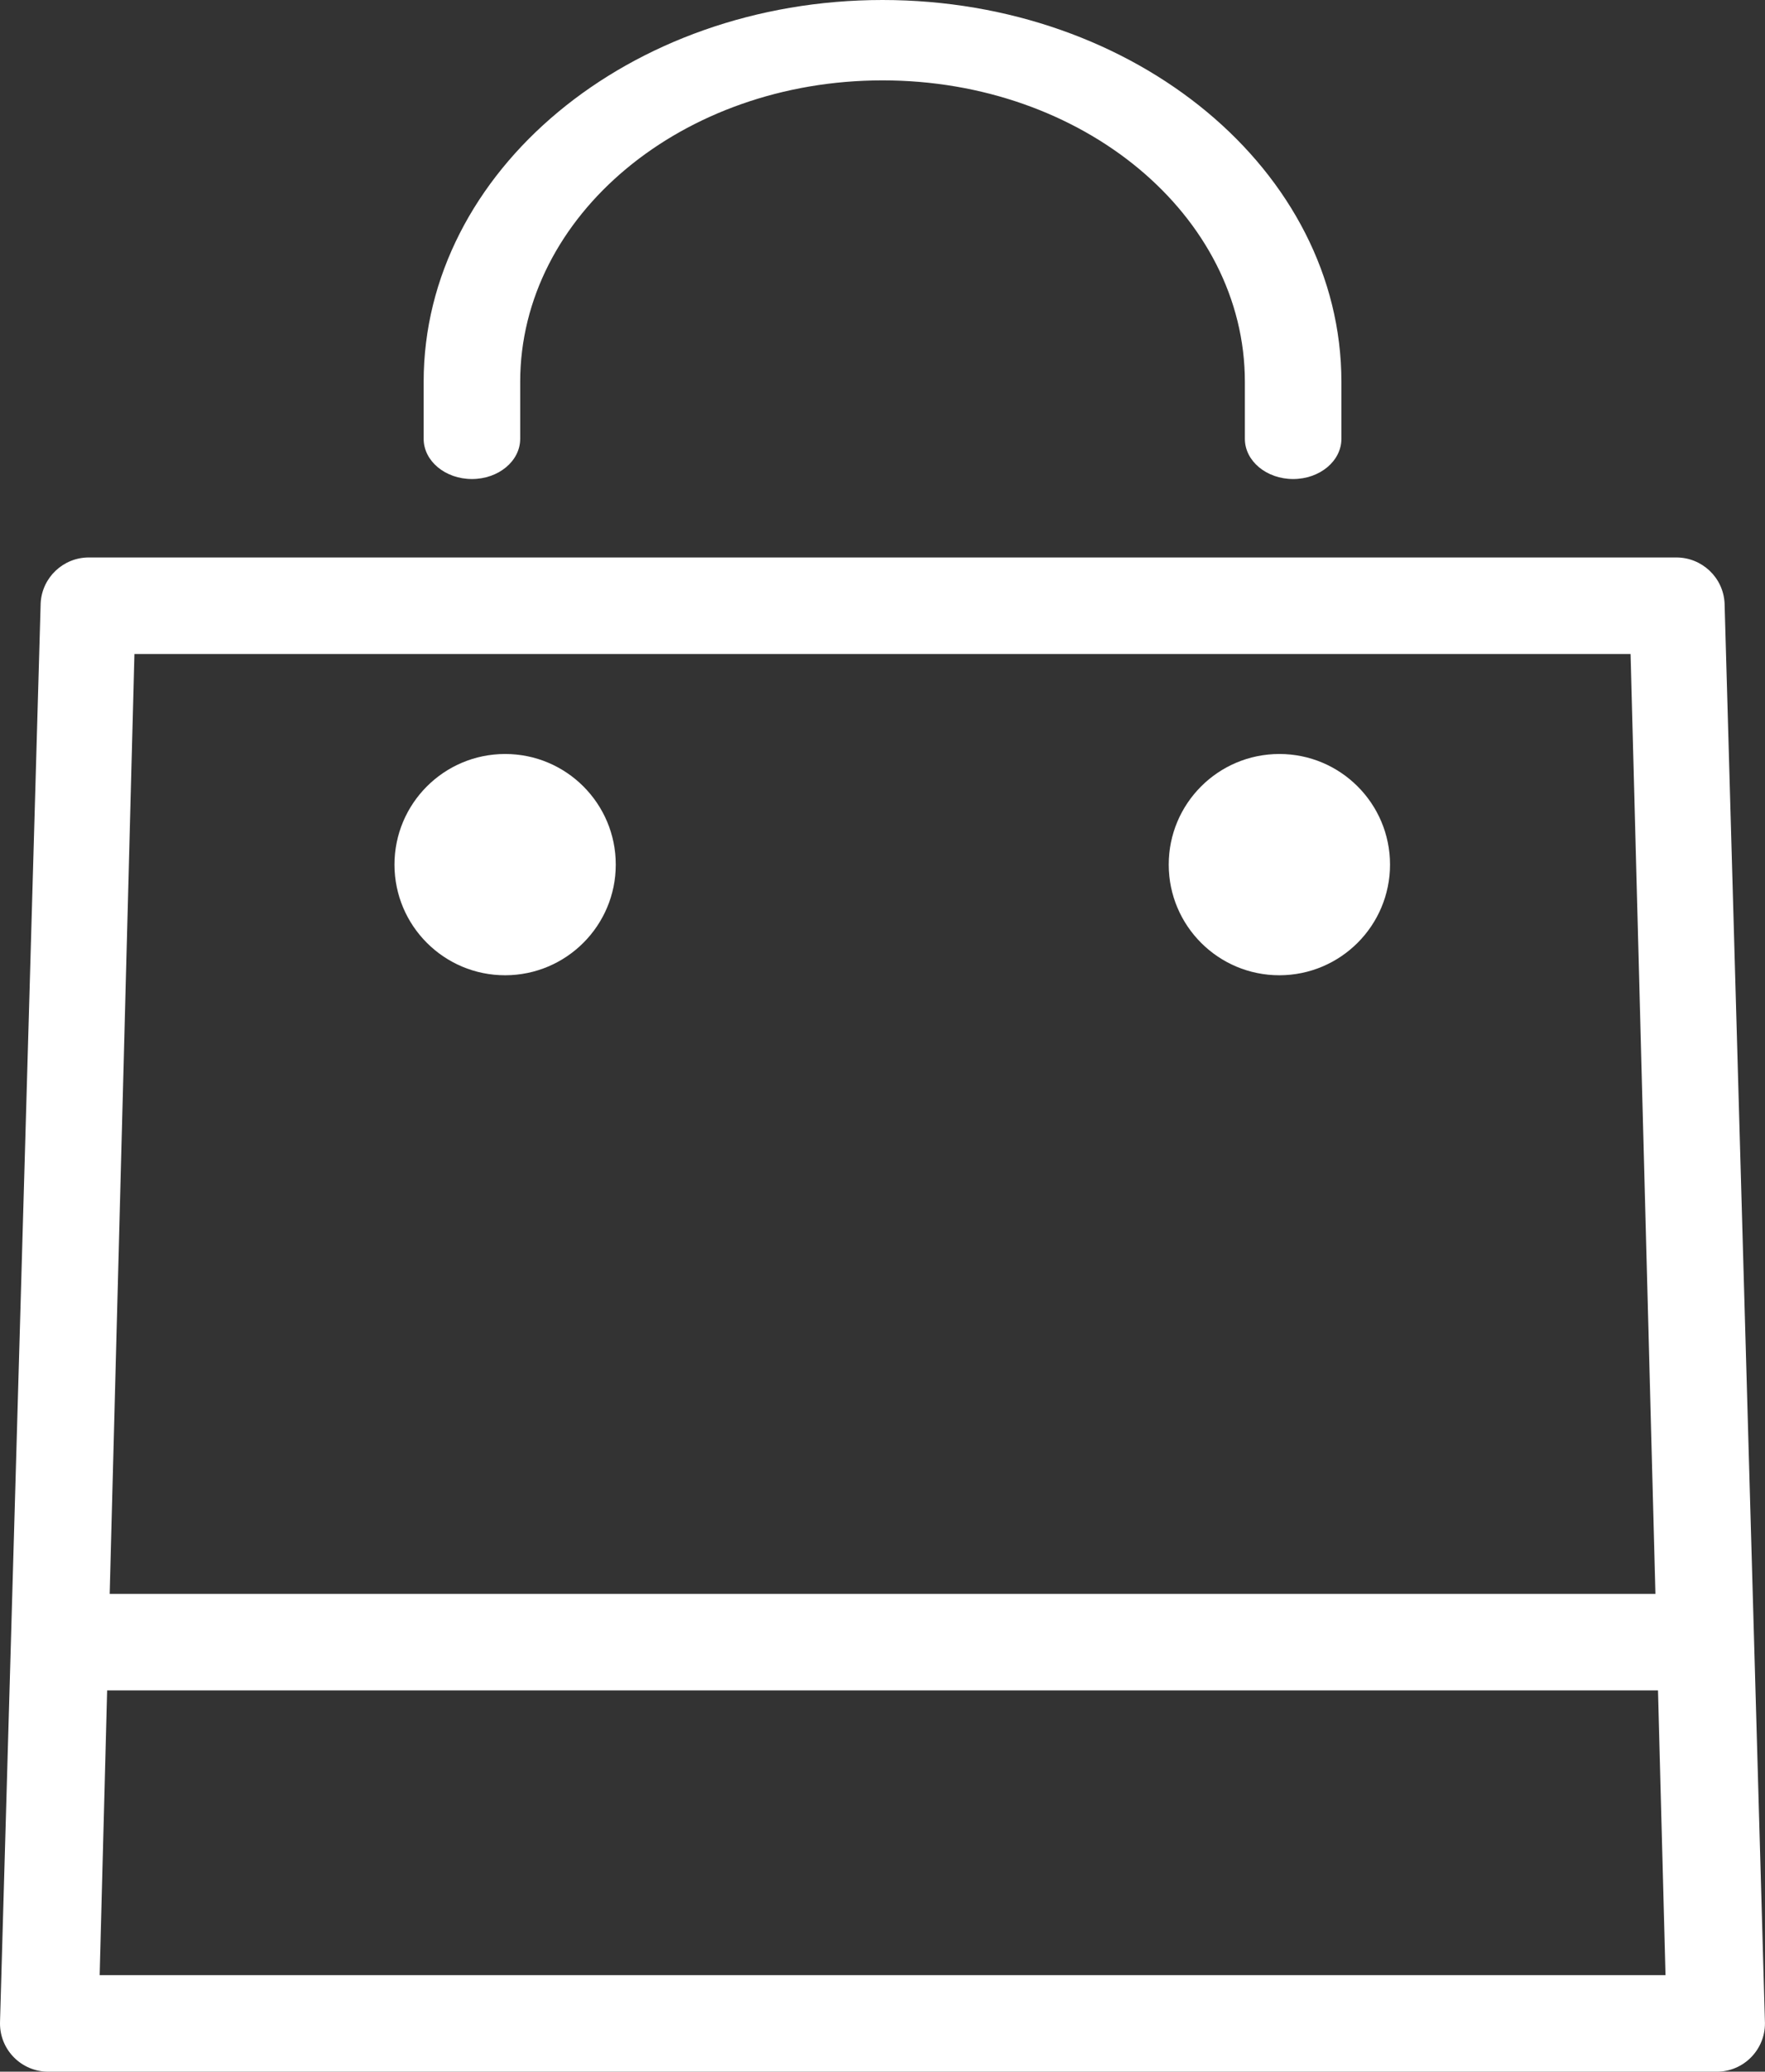 <?xml version="1.0" encoding="UTF-8"?><svg id="Camada_2" xmlns="http://www.w3.org/2000/svg" viewBox="0 0 299.5 351.56"><rect x="0" y="0" width="299.5" height="351.56" fill="#333333" stroke="none"/><defs><style>.cls-1{fill:#fff;}</style></defs><g id="Layer_1"><path class="cls-1" d="m291.3,351.56H8.2C3.68,351.57,0,347.91,0,343.38c0-.16,0-.32.01-.47L6.9,102.33c.24-4.34,3.84-7.74,8.19-7.73h269.36c4.35,0,7.95,3.39,8.19,7.73l6.84,240.58c.25,4.52-3.2,8.39-7.72,8.64-.16,0-.32.01-.47.01Zm-274.39-16.38h265.71l-5.93-224.2H22.81l-5.9,224.2Z"/><path class="cls-1" d="m85.73,165.5c-10.37.01-18.78-8.39-18.79-18.76-.01-10.37,8.39-18.78,18.76-18.79,10.37-.01,18.78,8.39,18.79,18.76,0,0,0,.01,0,.02-.01,10.36-8.4,18.75-18.76,18.77Z"/><path class="cls-1" d="m217.11,165.5c-10.37.01-18.78-8.39-18.79-18.76-.01-10.37,8.39-18.78,18.76-18.79,10.37-.01,18.78,8.39,18.79,18.76v.02c-.01,10.36-8.4,18.75-18.76,18.77Z"/><path class="cls-1" d="m219.43,81.29c-4.52,0-8.19-3.05-8.19-6.82v-9.67c0-28.26-27.54-51.17-61.49-51.16-33.95,0-61.47,22.91-61.48,51.16v9.67c0,3.77-3.67,6.82-8.19,6.82s-8.19-3.05-8.19-6.82v-9.67C71.88,29.07,106.81,0,149.75,0s77.87,29.01,77.87,64.8v9.67c0,3.77-3.67,6.82-8.19,6.82Z"/><path class="cls-1" d="m288.02,286.86H11.48c-4.52,0-8.19-3.67-8.19-8.19s3.67-8.19,8.19-8.19h276.55c4.52,0,8.19,3.67,8.19,8.19s-3.67,8.19-8.19,8.19Z"/></g></svg>